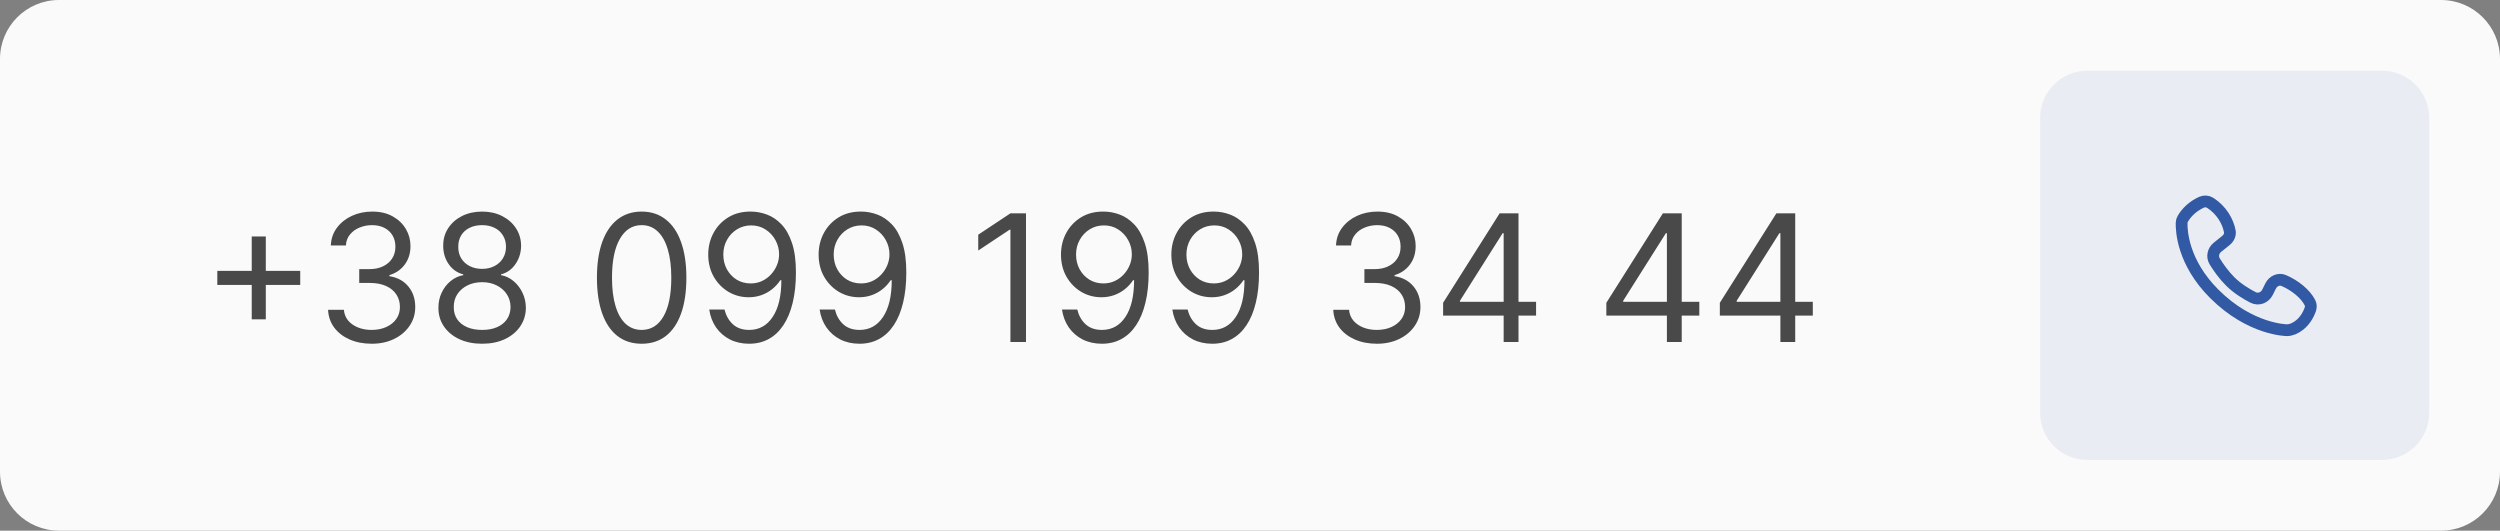 <?xml version="1.0" encoding="UTF-8"?> <svg xmlns="http://www.w3.org/2000/svg" width="212" height="45" viewBox="0 0 212 45" fill="none"><rect x="0" y="0" width="212" height="45" fill="#808080" stroke="none"/> <g clip-path="url(#clip0_1_2)"> <path d="M207 0H5C2.239 0 0 2.239 0 5V40C0 42.761 2.239 45 5 45H207C209.761 45 212 42.761 212 40V5C212 2.239 209.761 0 207 0Z" fill="#FAFAFA"></path> <path d="M202 6H177C174.791 6 173 7.791 173 10V35C173 37.209 174.791 39 177 39H202C204.209 39 206 37.209 206 35V10C206 7.791 204.209 6 202 6Z" fill="#EAECF3"></path> <path d="M187.759 24.906C185.104 22.249 184.983 19.591 185.002 18.895C185.005 18.777 185.037 18.664 185.096 18.562C185.41 18.018 185.94 17.491 186.686 17.151C186.928 17.042 187.209 17.061 187.432 17.205C188.381 17.817 188.932 18.772 189.087 19.616C189.142 19.915 188.994 20.204 188.757 20.394L188.041 20.967C187.676 21.26 187.563 21.767 187.809 22.167C188.109 22.654 188.567 23.315 189.132 23.875C189.743 24.48 190.498 24.934 191.062 25.223C191.517 25.456 192.052 25.247 192.281 24.79L192.55 24.251C192.76 23.831 193.239 23.605 193.669 23.792C194.633 24.21 195.502 24.922 195.883 25.666C195.972 25.838 195.979 26.039 195.916 26.222C195.511 27.407 194.577 28 193.94 28C193.94 28 190.849 28 187.759 24.906Z" stroke="#3259A4"></path> <path d="M21.347 27.082V20.051H22.54V27.082H21.347ZM18.428 24.163V22.97H25.459V24.163H18.428ZM31.527 29.149C30.824 29.149 30.197 29.028 29.647 28.787C29.1 28.546 28.665 28.21 28.342 27.78C28.022 27.347 27.848 26.845 27.82 26.273H29.162C29.191 26.624 29.311 26.928 29.524 27.184C29.738 27.436 30.016 27.631 30.361 27.77C30.705 27.908 31.087 27.977 31.506 27.977C31.975 27.977 32.39 27.896 32.752 27.732C33.115 27.569 33.399 27.342 33.605 27.05C33.811 26.759 33.914 26.422 33.914 26.038C33.914 25.637 33.814 25.284 33.615 24.978C33.416 24.669 33.125 24.428 32.742 24.254C32.358 24.08 31.89 23.993 31.335 23.993H30.462V22.821H31.335C31.769 22.821 32.149 22.743 32.475 22.587C32.806 22.43 33.063 22.21 33.248 21.926C33.436 21.642 33.53 21.308 33.53 20.925C33.53 20.555 33.448 20.234 33.285 19.961C33.122 19.687 32.891 19.474 32.593 19.321C32.298 19.169 31.95 19.092 31.549 19.092C31.172 19.092 30.817 19.162 30.483 19.3C30.153 19.435 29.883 19.632 29.674 19.891C29.464 20.147 29.35 20.456 29.333 20.818H28.054C28.076 20.246 28.248 19.746 28.571 19.316C28.894 18.883 29.317 18.546 29.839 18.304C30.364 18.062 30.941 17.942 31.57 17.942C32.245 17.942 32.823 18.078 33.306 18.352C33.789 18.622 34.16 18.979 34.42 19.423C34.679 19.866 34.809 20.346 34.809 20.861C34.809 21.475 34.647 21.999 34.324 22.432C34.004 22.865 33.569 23.166 33.019 23.332V23.418C33.708 23.531 34.246 23.824 34.633 24.297C35.02 24.765 35.213 25.346 35.213 26.038C35.213 26.631 35.052 27.164 34.729 27.636C34.409 28.105 33.972 28.474 33.418 28.744C32.864 29.014 32.234 29.149 31.527 29.149ZM40.886 29.149C40.155 29.149 39.508 29.02 38.947 28.76C38.39 28.497 37.955 28.137 37.642 27.679C37.33 27.217 37.175 26.692 37.179 26.102C37.175 25.641 37.266 25.215 37.451 24.824C37.635 24.43 37.887 24.101 38.207 23.838C38.53 23.572 38.891 23.403 39.288 23.332V23.268C38.766 23.134 38.351 22.841 38.042 22.39C37.733 21.935 37.58 21.418 37.584 20.84C37.58 20.285 37.72 19.79 38.005 19.353C38.289 18.916 38.679 18.572 39.176 18.32C39.677 18.068 40.247 17.942 40.886 17.942C41.518 17.942 42.083 18.068 42.58 18.32C43.077 18.572 43.468 18.916 43.752 19.353C44.04 19.79 44.185 20.285 44.189 20.84C44.185 21.418 44.027 21.935 43.715 22.39C43.406 22.841 42.996 23.134 42.484 23.268V23.332C42.879 23.403 43.234 23.572 43.55 23.838C43.866 24.101 44.118 24.43 44.306 24.824C44.494 25.215 44.59 25.641 44.594 26.102C44.59 26.692 44.43 27.217 44.114 27.679C43.802 28.137 43.367 28.497 42.809 28.76C42.255 29.02 41.614 29.149 40.886 29.149ZM40.886 27.977C41.38 27.977 41.806 27.897 42.165 27.738C42.523 27.578 42.8 27.352 42.996 27.061C43.191 26.77 43.29 26.429 43.294 26.038C43.29 25.626 43.184 25.262 42.974 24.946C42.765 24.63 42.479 24.382 42.117 24.201C41.758 24.02 41.348 23.929 40.886 23.929C40.421 23.929 40.006 24.02 39.64 24.201C39.278 24.382 38.992 24.63 38.782 24.946C38.576 25.262 38.475 25.626 38.479 26.038C38.475 26.429 38.569 26.77 38.761 27.061C38.956 27.352 39.235 27.578 39.597 27.738C39.959 27.897 40.389 27.977 40.886 27.977ZM40.886 22.8C41.277 22.8 41.623 22.722 41.925 22.565C42.23 22.409 42.47 22.191 42.644 21.91C42.818 21.63 42.907 21.301 42.91 20.925C42.907 20.555 42.82 20.234 42.649 19.961C42.479 19.684 42.243 19.471 41.941 19.321C41.639 19.169 41.288 19.092 40.886 19.092C40.478 19.092 40.121 19.169 39.816 19.321C39.51 19.471 39.274 19.684 39.107 19.961C38.94 20.234 38.859 20.555 38.862 20.925C38.859 21.301 38.942 21.63 39.112 21.91C39.286 22.191 39.526 22.409 39.832 22.565C40.137 22.722 40.489 22.8 40.886 22.8ZM54.412 29.149C53.61 29.149 52.926 28.931 52.361 28.494C51.797 28.054 51.365 27.416 51.067 26.582C50.769 25.744 50.62 24.732 50.62 23.546C50.62 22.366 50.769 21.36 51.067 20.525C51.369 19.687 51.802 19.048 52.367 18.608C52.935 18.164 53.617 17.942 54.412 17.942C55.208 17.942 55.888 18.164 56.452 18.608C57.02 19.048 57.454 19.687 57.752 20.525C58.054 21.36 58.205 22.366 58.205 23.546C58.205 24.732 58.056 25.744 57.757 26.582C57.459 27.416 57.028 28.054 56.463 28.494C55.898 28.931 55.215 29.149 54.412 29.149ZM54.412 27.977C55.208 27.977 55.825 27.594 56.266 26.827C56.706 26.06 56.926 24.966 56.926 23.546C56.926 22.601 56.825 21.797 56.623 21.133C56.424 20.468 56.136 19.962 55.76 19.614C55.387 19.266 54.938 19.092 54.412 19.092C53.624 19.092 53.008 19.481 52.564 20.259C52.12 21.033 51.898 22.129 51.898 23.546C51.898 24.49 51.997 25.293 52.196 25.953C52.395 26.614 52.681 27.116 53.054 27.461C53.43 27.805 53.883 27.977 54.412 27.977ZM63.702 17.942C64.149 17.945 64.597 18.03 65.044 18.197C65.492 18.364 65.9 18.641 66.269 19.028C66.639 19.412 66.935 19.936 67.159 20.6C67.383 21.264 67.495 22.097 67.495 23.098C67.495 24.067 67.402 24.929 67.218 25.681C67.036 26.431 66.774 27.063 66.429 27.578C66.088 28.093 65.673 28.483 65.183 28.75C64.696 29.016 64.146 29.149 63.531 29.149C62.921 29.149 62.376 29.028 61.896 28.787C61.42 28.542 61.03 28.203 60.724 27.77C60.422 27.333 60.229 26.827 60.144 26.251H61.443C61.56 26.752 61.793 27.166 62.141 27.492C62.493 27.816 62.956 27.977 63.531 27.977C64.373 27.977 65.037 27.61 65.524 26.875C66.014 26.14 66.259 25.101 66.259 23.759H66.174C65.975 24.057 65.739 24.314 65.465 24.531C65.192 24.747 64.888 24.914 64.554 25.032C64.22 25.149 63.865 25.207 63.489 25.207C62.864 25.207 62.29 25.053 61.768 24.744C61.25 24.431 60.834 24.004 60.522 23.46C60.213 22.913 60.058 22.288 60.058 21.585C60.058 20.918 60.208 20.307 60.506 19.753C60.808 19.195 61.23 18.751 61.774 18.421C62.321 18.091 62.963 17.931 63.702 17.942ZM63.702 19.114C63.254 19.114 62.851 19.226 62.493 19.449C62.138 19.669 61.855 19.968 61.646 20.344C61.44 20.717 61.337 21.131 61.337 21.585C61.337 22.04 61.436 22.453 61.635 22.826C61.837 23.196 62.113 23.49 62.461 23.711C62.812 23.927 63.212 24.035 63.659 24.035C63.997 24.035 64.311 23.97 64.602 23.838C64.893 23.703 65.147 23.521 65.364 23.29C65.584 23.055 65.756 22.791 65.88 22.496C66.005 22.198 66.067 21.887 66.067 21.564C66.067 21.138 65.964 20.738 65.758 20.365C65.556 19.992 65.275 19.691 64.916 19.46C64.561 19.229 64.156 19.114 63.702 19.114ZM73.062 17.942C73.51 17.945 73.957 18.03 74.405 18.197C74.852 18.364 75.26 18.641 75.63 19.028C75.999 19.412 76.296 19.936 76.519 20.6C76.743 21.264 76.855 22.097 76.855 23.098C76.855 24.067 76.763 24.929 76.578 25.681C76.397 26.431 76.134 27.063 75.79 27.578C75.449 28.093 75.033 28.483 74.543 28.75C74.057 29.016 73.506 29.149 72.892 29.149C72.281 29.149 71.736 29.028 71.257 28.787C70.781 28.542 70.39 28.203 70.085 27.77C69.783 27.333 69.589 26.827 69.504 26.251H70.804C70.921 26.752 71.153 27.166 71.501 27.492C71.853 27.816 72.317 27.977 72.892 27.977C73.733 27.977 74.397 27.61 74.884 26.875C75.374 26.14 75.619 25.101 75.619 23.759H75.534C75.335 24.057 75.099 24.314 74.825 24.531C74.552 24.747 74.248 24.914 73.915 25.032C73.581 25.149 73.226 25.207 72.849 25.207C72.224 25.207 71.651 25.053 71.129 24.744C70.61 24.431 70.195 24.004 69.882 23.46C69.573 22.913 69.419 22.288 69.419 21.585C69.419 20.918 69.568 20.307 69.866 19.753C70.168 19.195 70.591 18.751 71.134 18.421C71.681 18.091 72.324 17.931 73.062 17.942ZM73.062 19.114C72.615 19.114 72.212 19.226 71.853 19.449C71.498 19.669 71.216 19.968 71.006 20.344C70.8 20.717 70.697 21.131 70.697 21.585C70.697 22.04 70.797 22.453 70.996 22.826C71.198 23.196 71.473 23.49 71.821 23.711C72.173 23.927 72.572 24.035 73.02 24.035C73.357 24.035 73.671 23.97 73.962 23.838C74.254 23.703 74.507 23.521 74.724 23.29C74.944 23.055 75.117 22.791 75.241 22.496C75.365 22.198 75.427 21.887 75.427 21.564C75.427 21.138 75.324 20.738 75.118 20.365C74.916 19.992 74.635 19.691 74.277 19.46C73.922 19.229 73.517 19.114 73.062 19.114ZM87.004 18.091V29H85.683V19.476H85.619L82.955 21.244V19.902L85.683 18.091H87.004ZM93.614 17.942C94.061 17.945 94.509 18.03 94.956 18.197C95.404 18.364 95.812 18.641 96.181 19.028C96.551 19.412 96.847 19.936 97.071 20.6C97.295 21.264 97.407 22.097 97.407 23.098C97.407 24.067 97.314 24.929 97.13 25.681C96.948 26.431 96.686 27.063 96.341 27.578C96 28.093 95.585 28.483 95.095 28.75C94.608 29.016 94.058 29.149 93.444 29.149C92.833 29.149 92.288 29.028 91.808 28.787C91.332 28.542 90.942 28.203 90.636 27.77C90.335 27.333 90.141 26.827 90.056 26.251H91.356C91.473 26.752 91.705 27.166 92.053 27.492C92.405 27.816 92.868 27.977 93.444 27.977C94.285 27.977 94.949 27.61 95.436 26.875C95.926 26.14 96.171 25.101 96.171 23.759H96.086C95.887 24.057 95.651 24.314 95.377 24.531C95.104 24.747 94.8 24.914 94.466 25.032C94.132 25.149 93.777 25.207 93.401 25.207C92.776 25.207 92.202 25.053 91.68 24.744C91.162 24.431 90.746 24.004 90.434 23.46C90.125 22.913 89.971 22.288 89.971 21.585C89.971 20.918 90.12 20.307 90.418 19.753C90.72 19.195 91.142 18.751 91.686 18.421C92.233 18.091 92.875 17.931 93.614 17.942ZM93.614 19.114C93.166 19.114 92.763 19.226 92.405 19.449C92.05 19.669 91.767 19.968 91.558 20.344C91.352 20.717 91.249 21.131 91.249 21.585C91.249 22.04 91.348 22.453 91.547 22.826C91.75 23.196 92.025 23.49 92.373 23.711C92.724 23.927 93.124 24.035 93.571 24.035C93.909 24.035 94.223 23.97 94.514 23.838C94.805 23.703 95.059 23.521 95.276 23.29C95.496 23.055 95.668 22.791 95.793 22.496C95.917 22.198 95.979 21.887 95.979 21.564C95.979 21.138 95.876 20.738 95.67 20.365C95.468 19.992 95.187 19.691 94.829 19.46C94.473 19.229 94.069 19.114 93.614 19.114ZM102.974 17.942C103.422 17.945 103.869 18.03 104.317 18.197C104.764 18.364 105.172 18.641 105.542 19.028C105.911 19.412 106.208 19.936 106.431 20.6C106.655 21.264 106.767 22.097 106.767 23.098C106.767 24.067 106.675 24.929 106.49 25.681C106.309 26.431 106.046 27.063 105.702 27.578C105.361 28.093 104.945 28.483 104.455 28.75C103.969 29.016 103.418 29.149 102.804 29.149C102.193 29.149 101.648 29.028 101.169 28.787C100.693 28.542 100.302 28.203 99.997 27.77C99.695 27.333 99.501 26.827 99.416 26.251H100.716C100.833 26.752 101.066 27.166 101.414 27.492C101.765 27.816 102.229 27.977 102.804 27.977C103.646 27.977 104.31 27.61 104.796 26.875C105.286 26.14 105.531 25.101 105.531 23.759H105.446C105.247 24.057 105.011 24.314 104.737 24.531C104.464 24.747 104.16 24.914 103.827 25.032C103.493 25.149 103.138 25.207 102.761 25.207C102.136 25.207 101.563 25.053 101.041 24.744C100.522 24.431 100.107 24.004 99.794 23.46C99.485 22.913 99.331 22.288 99.331 21.585C99.331 20.918 99.48 20.307 99.778 19.753C100.08 19.195 100.503 18.751 101.046 18.421C101.593 18.091 102.236 17.931 102.974 17.942ZM102.974 19.114C102.527 19.114 102.124 19.226 101.765 19.449C101.41 19.669 101.128 19.968 100.918 20.344C100.712 20.717 100.609 21.131 100.609 21.585C100.609 22.04 100.709 22.453 100.908 22.826C101.11 23.196 101.385 23.49 101.733 23.711C102.085 23.927 102.484 24.035 102.932 24.035C103.269 24.035 103.583 23.97 103.875 23.838C104.166 23.703 104.42 23.521 104.636 23.29C104.856 23.055 105.029 22.791 105.153 22.496C105.277 22.198 105.339 21.887 105.339 21.564C105.339 21.138 105.236 20.738 105.03 20.365C104.828 19.992 104.547 19.691 104.189 19.46C103.834 19.229 103.429 19.114 102.974 19.114ZM116.767 29.149C116.063 29.149 115.437 29.028 114.886 28.787C114.339 28.546 113.904 28.21 113.581 27.78C113.262 27.347 113.088 26.845 113.059 26.273H114.401C114.43 26.624 114.551 26.928 114.764 27.184C114.977 27.436 115.256 27.631 115.6 27.77C115.944 27.908 116.326 27.977 116.745 27.977C117.214 27.977 117.629 27.896 117.992 27.732C118.354 27.569 118.638 27.342 118.844 27.05C119.05 26.759 119.153 26.422 119.153 26.038C119.153 25.637 119.053 25.284 118.855 24.978C118.656 24.669 118.365 24.428 117.981 24.254C117.597 24.08 117.129 23.993 116.575 23.993H115.701V22.821H116.575C117.008 22.821 117.388 22.743 117.715 22.587C118.045 22.43 118.302 22.21 118.487 21.926C118.675 21.642 118.769 21.308 118.769 20.925C118.769 20.555 118.688 20.234 118.524 19.961C118.361 19.687 118.13 19.474 117.832 19.321C117.537 19.169 117.189 19.092 116.788 19.092C116.411 19.092 116.056 19.162 115.722 19.3C115.392 19.435 115.122 19.632 114.913 19.891C114.703 20.147 114.59 20.456 114.572 20.818H113.294C113.315 20.246 113.487 19.746 113.81 19.316C114.133 18.883 114.556 18.546 115.078 18.304C115.604 18.062 116.181 17.942 116.809 17.942C117.484 17.942 118.063 18.078 118.546 18.352C119.029 18.622 119.4 18.979 119.659 19.423C119.918 19.866 120.048 20.346 120.048 20.861C120.048 21.475 119.886 21.999 119.563 22.432C119.243 22.865 118.808 23.166 118.258 23.332V23.418C118.947 23.531 119.485 23.824 119.872 24.297C120.259 24.765 120.453 25.346 120.453 26.038C120.453 26.631 120.291 27.164 119.968 27.636C119.648 28.105 119.211 28.474 118.657 28.744C118.104 29.014 117.473 29.149 116.767 29.149ZM122.376 26.763V25.676L127.17 18.091H127.958V19.774H127.425L123.803 25.506V25.591H130.259V26.763H122.376ZM127.51 29V26.433V25.927V18.091H128.768V29H127.51ZM136.218 26.763V25.676L141.012 18.091H141.801V19.774H141.268L137.646 25.506V25.591H144.102V26.763H136.218ZM141.353 29V26.433V25.927V18.091H142.61V29H141.353ZM145.842 26.763V25.676L150.636 18.091H151.425V19.774H150.892L147.27 25.506V25.591H153.726V26.763H145.842ZM150.977 29V26.433V25.927V18.091H152.234V29H150.977Z" fill="#494949"></path> </g> <defs> <clipPath id="clip0_1_2"> <rect width="212" height="45" fill="white"></rect> </clipPath> </defs> </svg> 